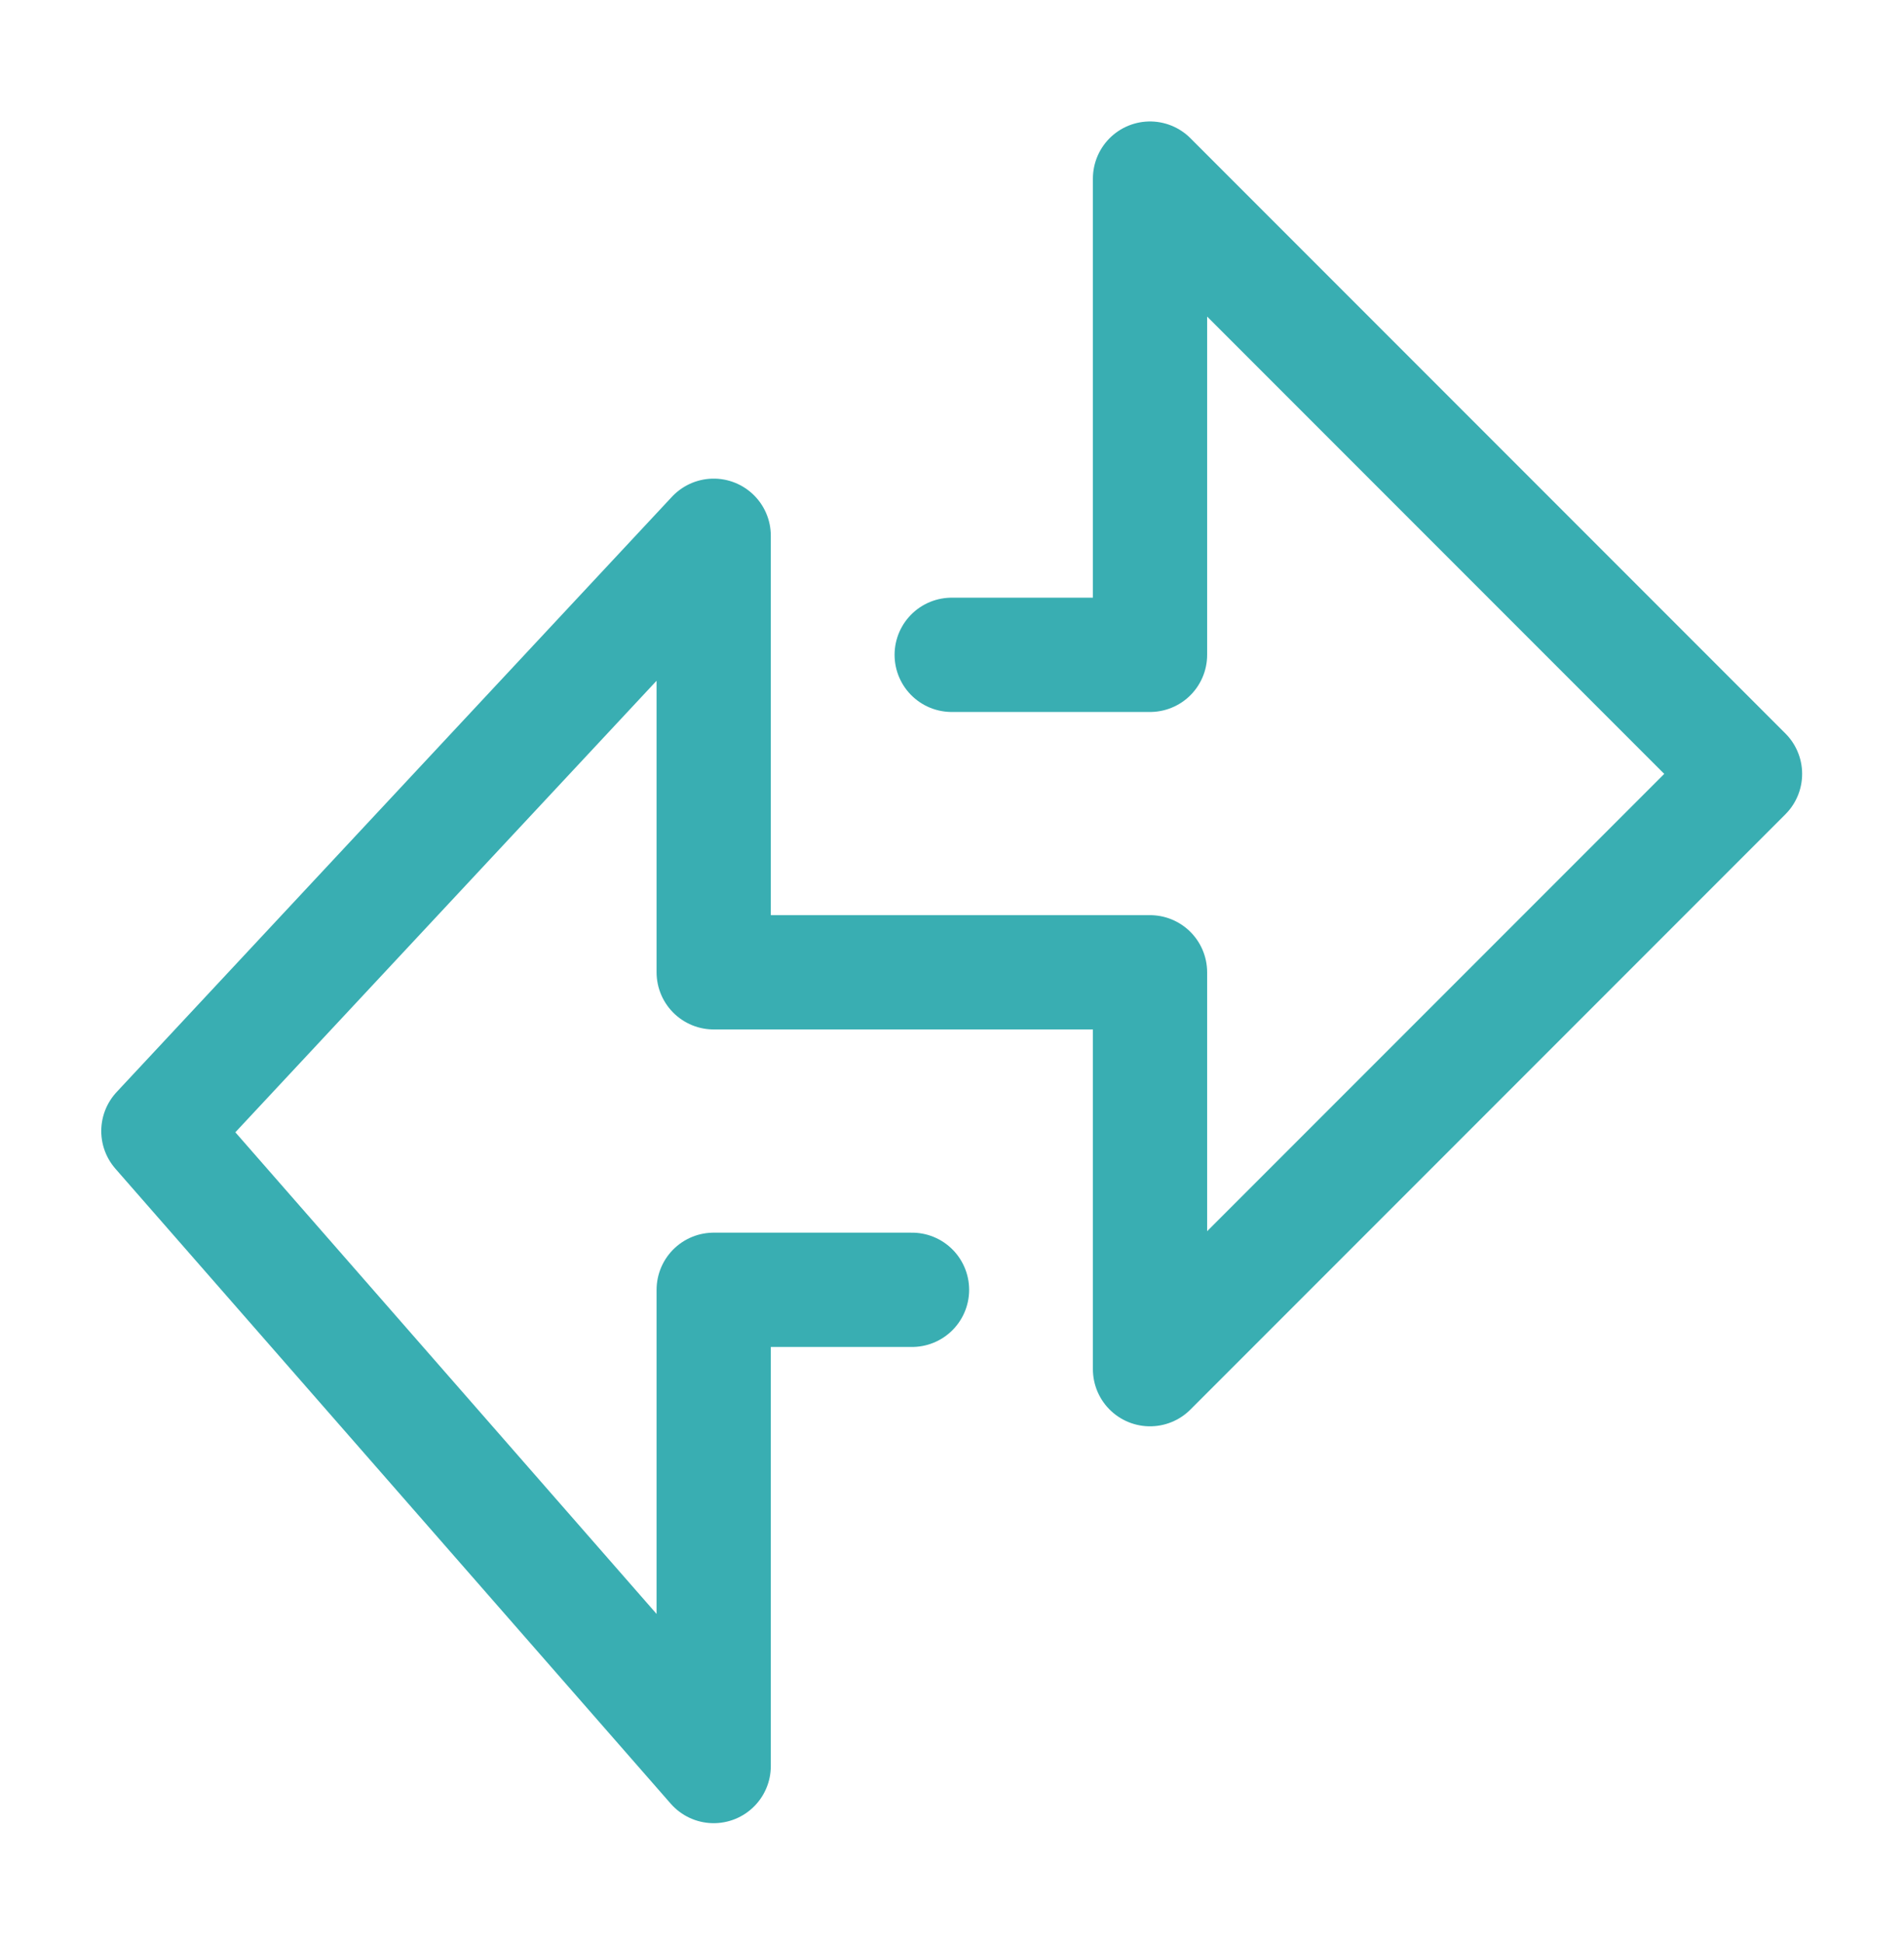 <svg width="50" height="51" viewBox="0 0 50 51" fill="none" xmlns="http://www.w3.org/2000/svg">
<path d="M24.992 17.188H30.2V4.688L45.825 20.313L30.2 35.938V25.521H18.742V14.063L4.159 29.688L18.742 46.355V33.855H23.95" stroke="#39AEB2" stroke-width="3" stroke-linecap="round" stroke-linejoin="round"/>
</svg>
